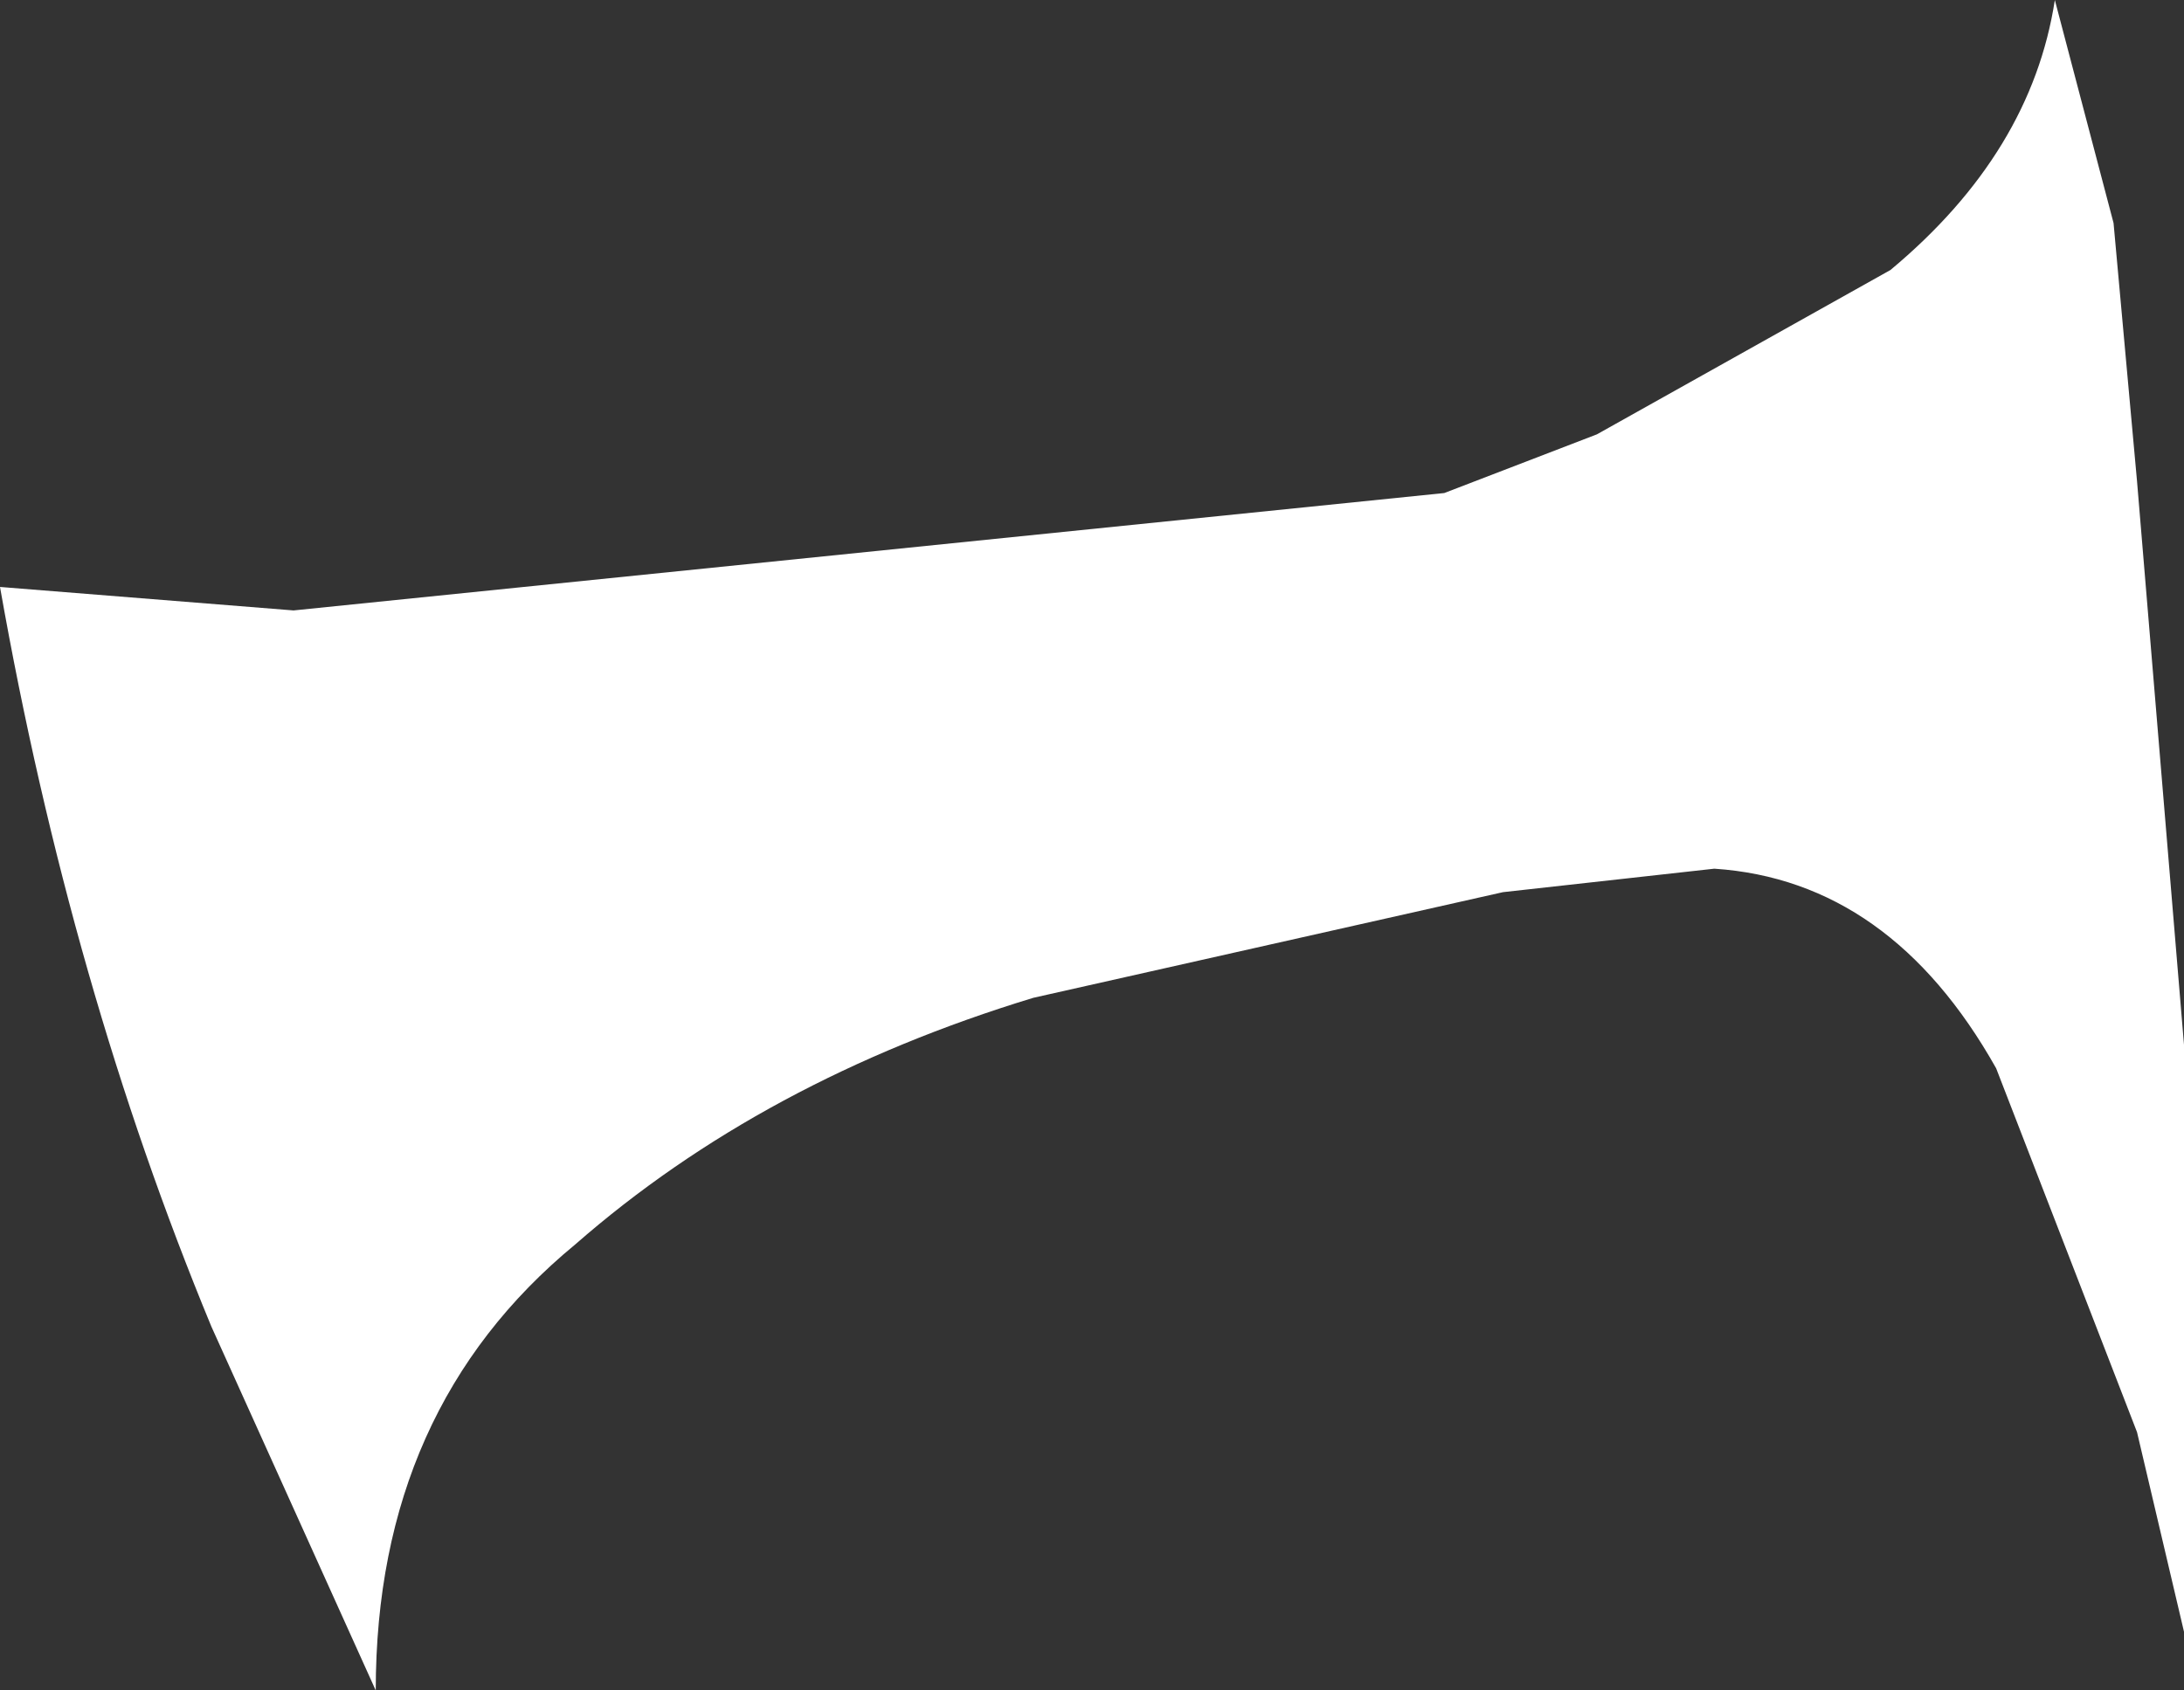 <?xml version="1.0" encoding="UTF-8" standalone="no"?>
<svg xmlns:xlink="http://www.w3.org/1999/xlink" height="7.2px" width="9.3px" xmlns="http://www.w3.org/2000/svg">
  <rect width="100%" height="100%" fill="#333333" stroke="none"/>
  <g transform="matrix(1.0, 0.0, 0.0, 1.0, 0.0, 0.0)">
    <path d="M8.75 0.0 L9.0 0.95 9.1 2.05 9.3 4.45 9.3 6.95 9.1 6.1 8.5 4.55 Q8.05 3.75 7.3 3.7 L6.4 3.8 4.4 4.25 Q3.25 4.6 2.45 5.3 1.6 6.0 1.6 7.2 L0.9 5.65 Q0.3 4.2 0.0 2.5 L1.25 2.6 6.15 2.1 6.8 1.85 8.05 1.15 Q8.65 0.65 8.75 0.0" fill="#ffffff" fill-rule="evenodd" stroke="none"/>
  </g>
</svg>
